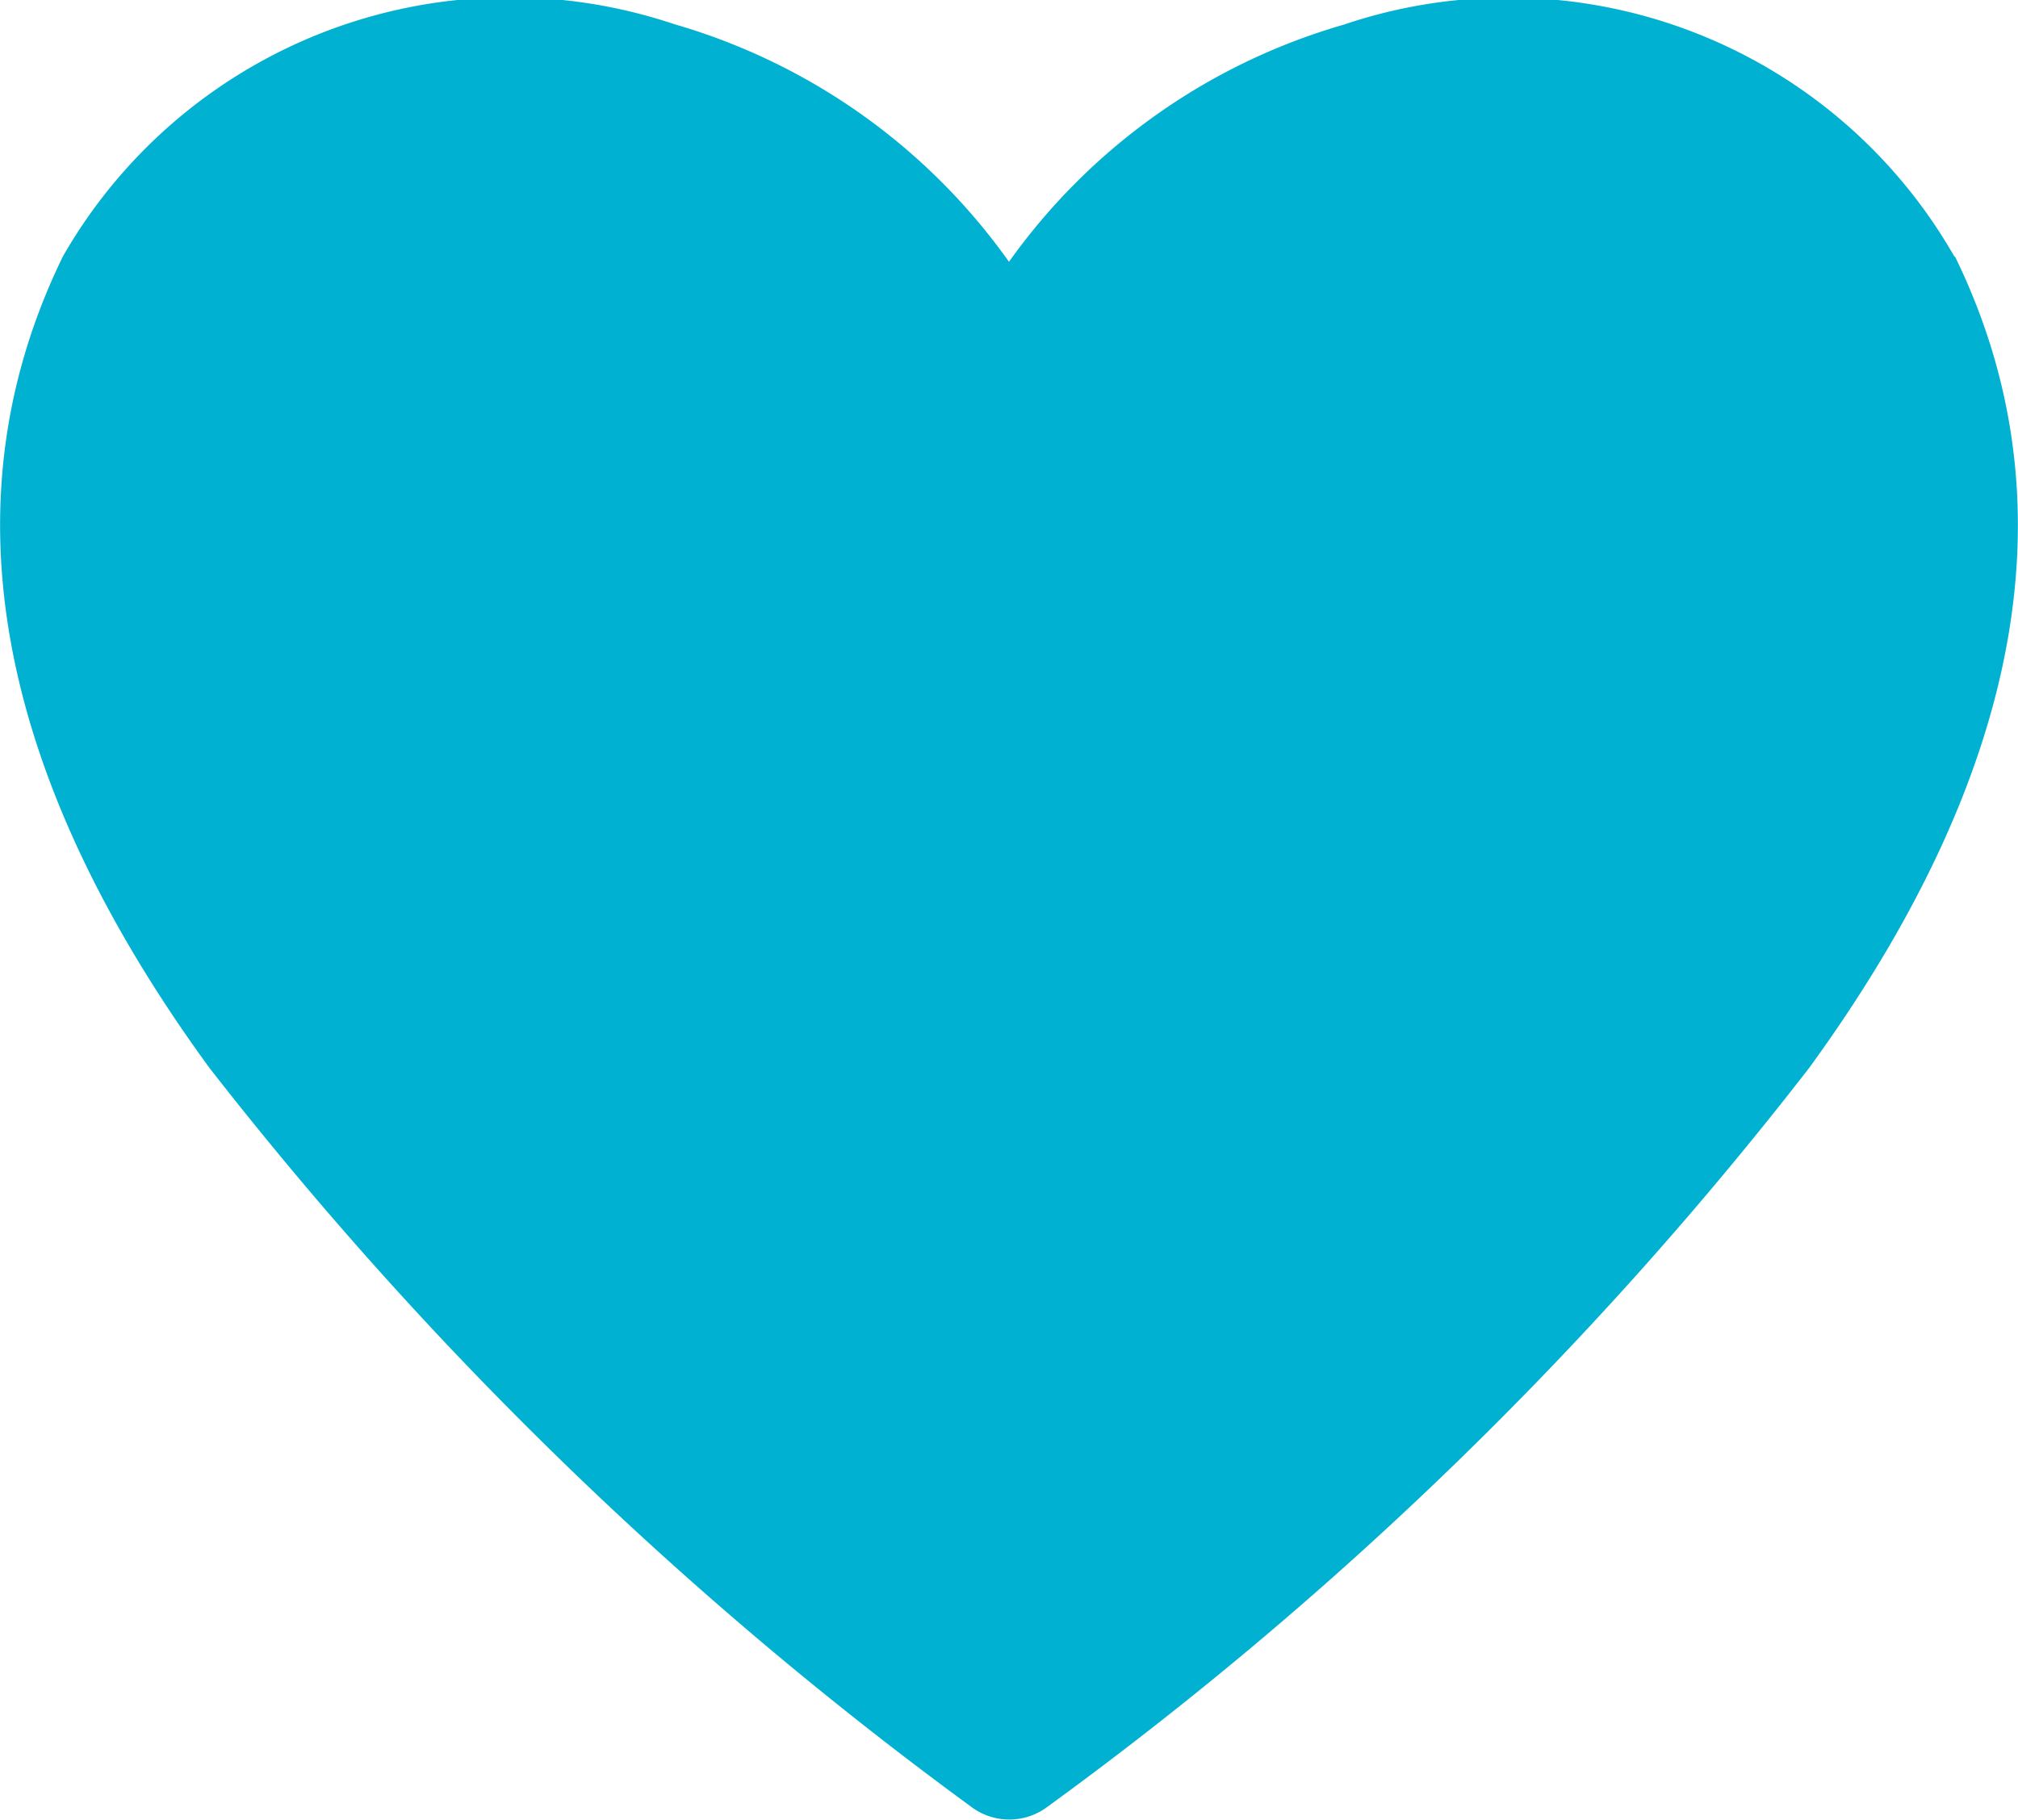 <svg xmlns="http://www.w3.org/2000/svg" width="13.04" height="11.764"><path fill="#00b1d1" d="M12.63 1.66A3.32 3.32 0 0 0 8.681.16 4.02 4.02 0 0 0 6.52 1.692 4.02 4.02 0 0 0 4.356.156a3.33 3.33 0 0 0-3.949 1.5c-.766 1.569-.448 3.334.946 5.245a24.8 24.8 0 0 0 4.919 4.773.41.41 0 0 0 .5 0 24.3 24.3 0 0 0 4.919-4.773c1.39-1.911 1.708-3.676.941-5.245Z" data-name="パス 146"/></svg>